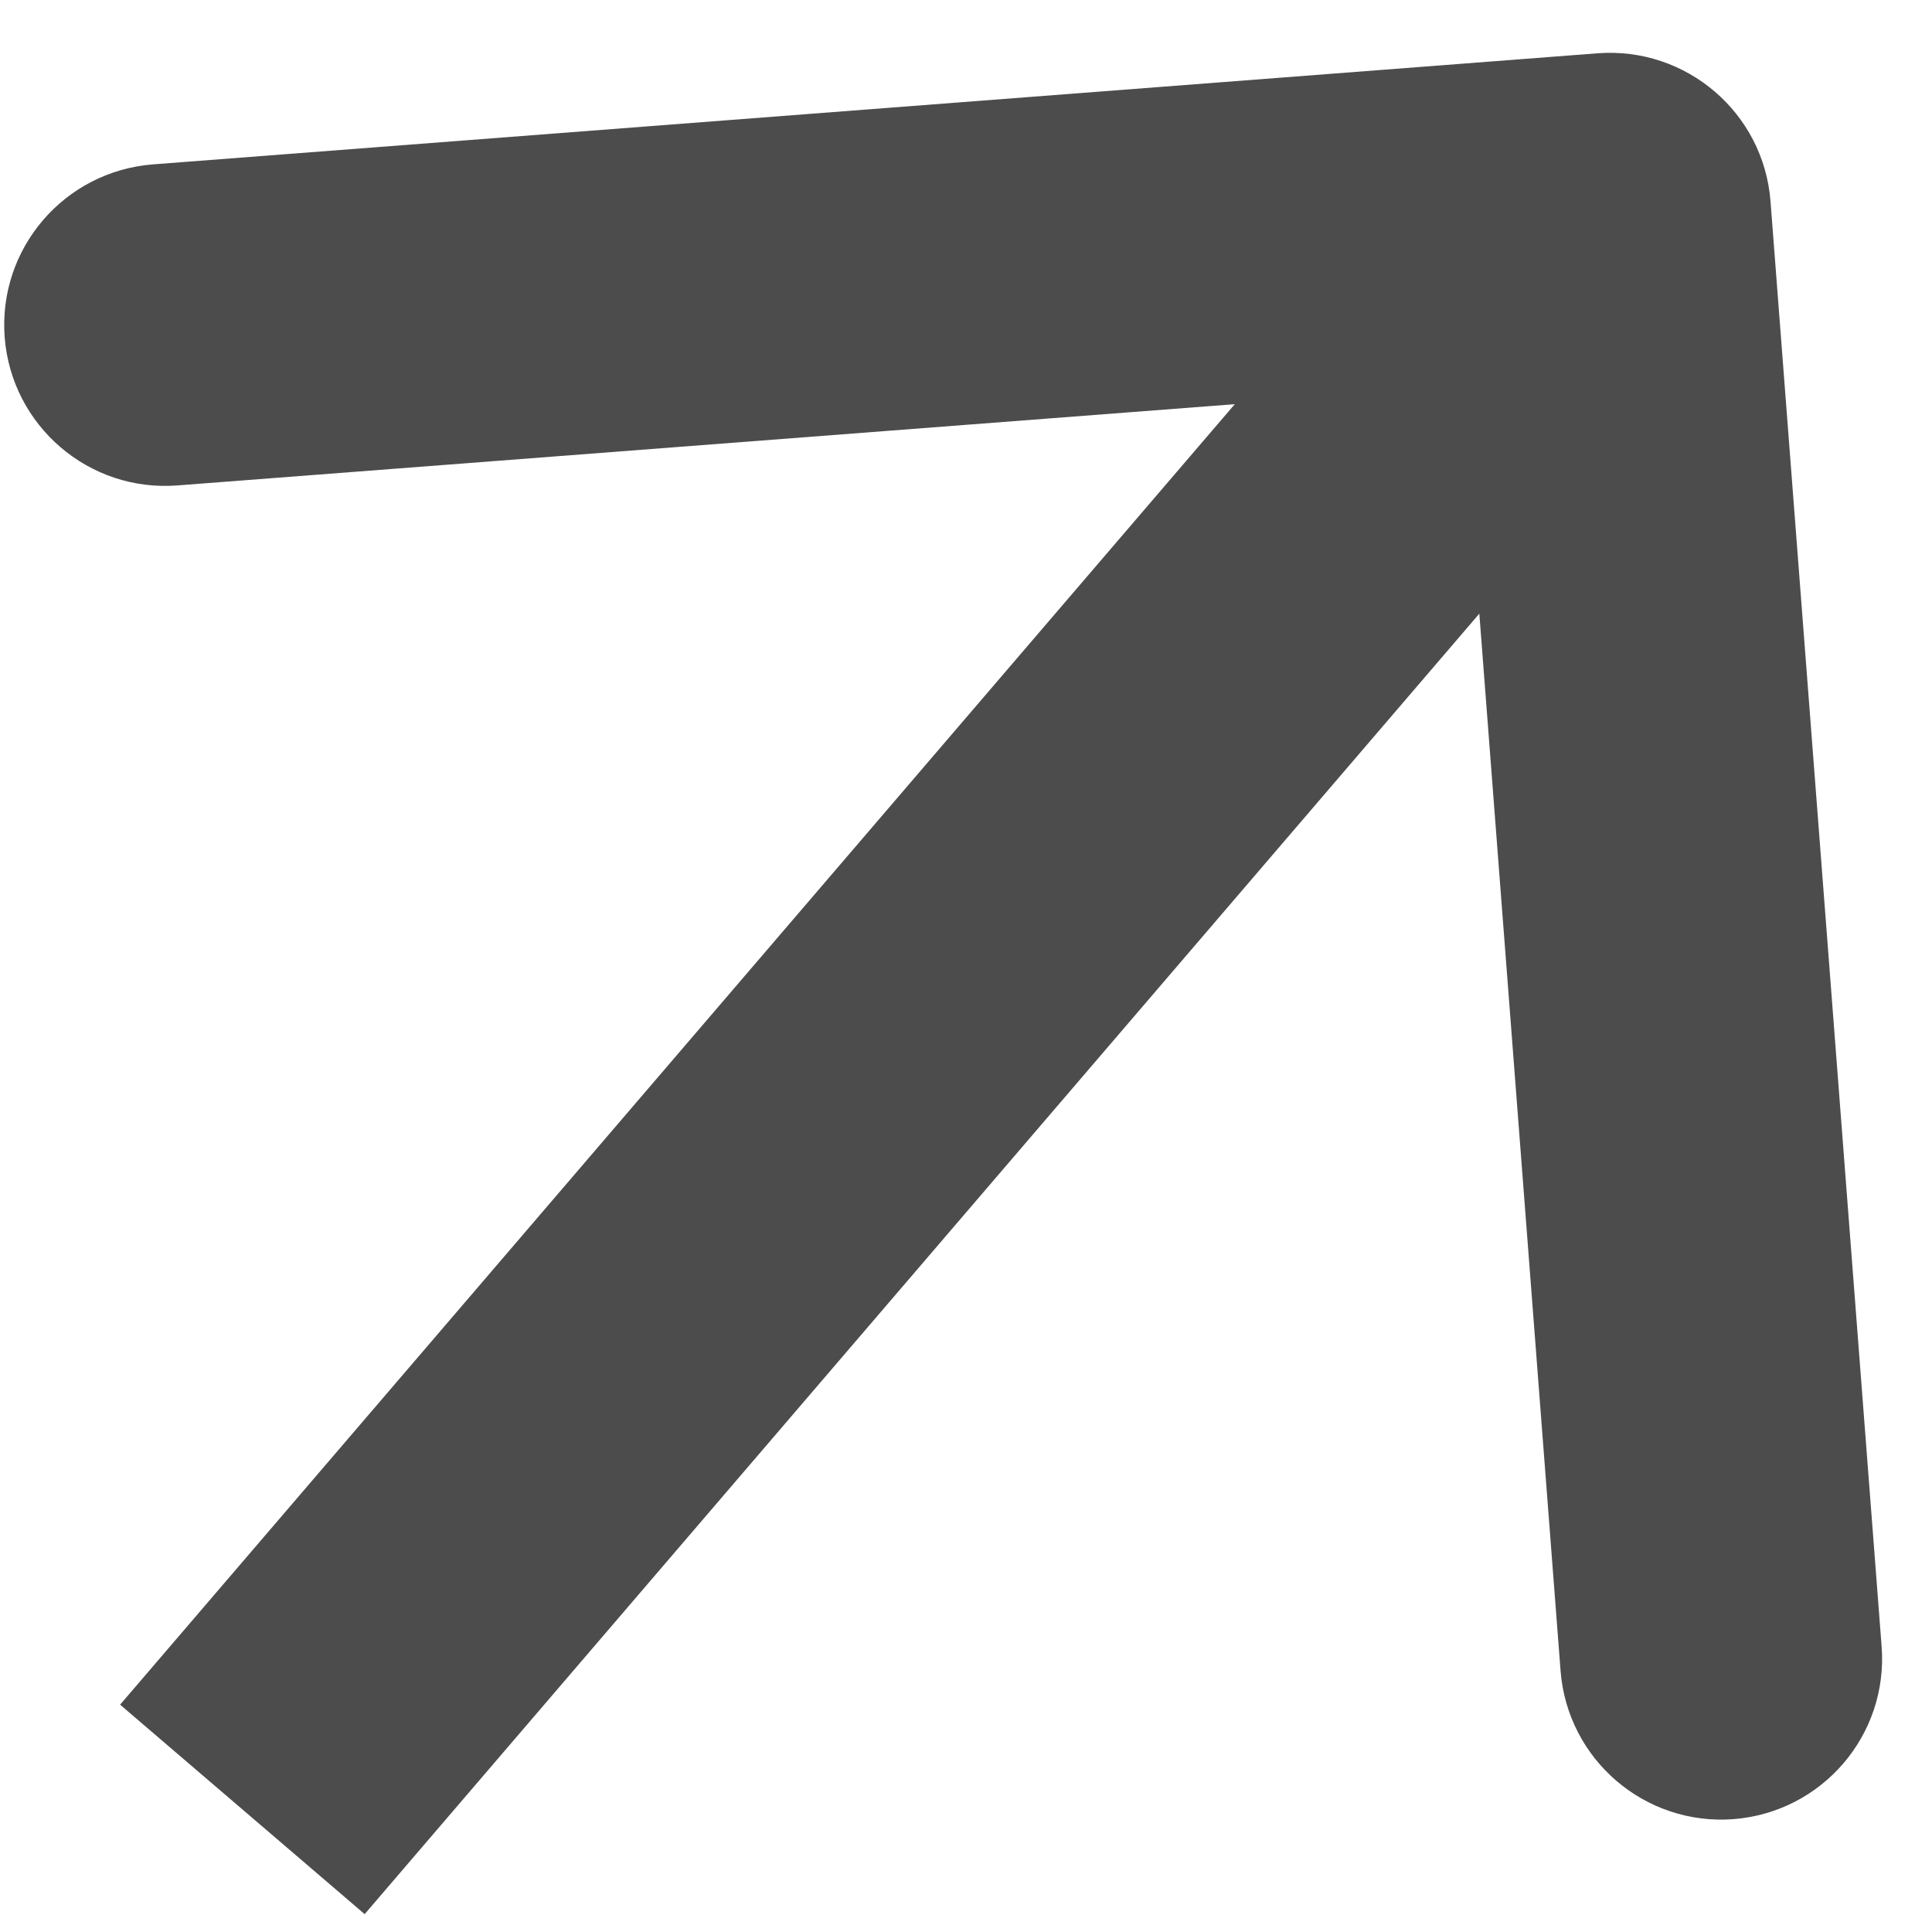 <?xml version="1.0" encoding="UTF-8"?> <svg xmlns="http://www.w3.org/2000/svg" width="12" height="12" viewBox="0 0 12 12" fill="none"><path d="M10.997 1.251C10.955 0.701 10.474 0.289 9.923 0.331L0.95 1.021C0.399 1.064 -0.013 1.544 0.029 2.095C0.072 2.646 0.553 3.058 1.103 3.015L9.08 2.402L9.693 10.378C9.736 10.929 10.216 11.341 10.767 11.299C11.318 11.256 11.73 10.776 11.687 10.225L10.997 1.251ZM2.265 11.889L10.759 1.979L9.241 0.677L0.746 10.588L2.265 11.889Z" fill="black" fill-opacity="0.7"></path></svg> 